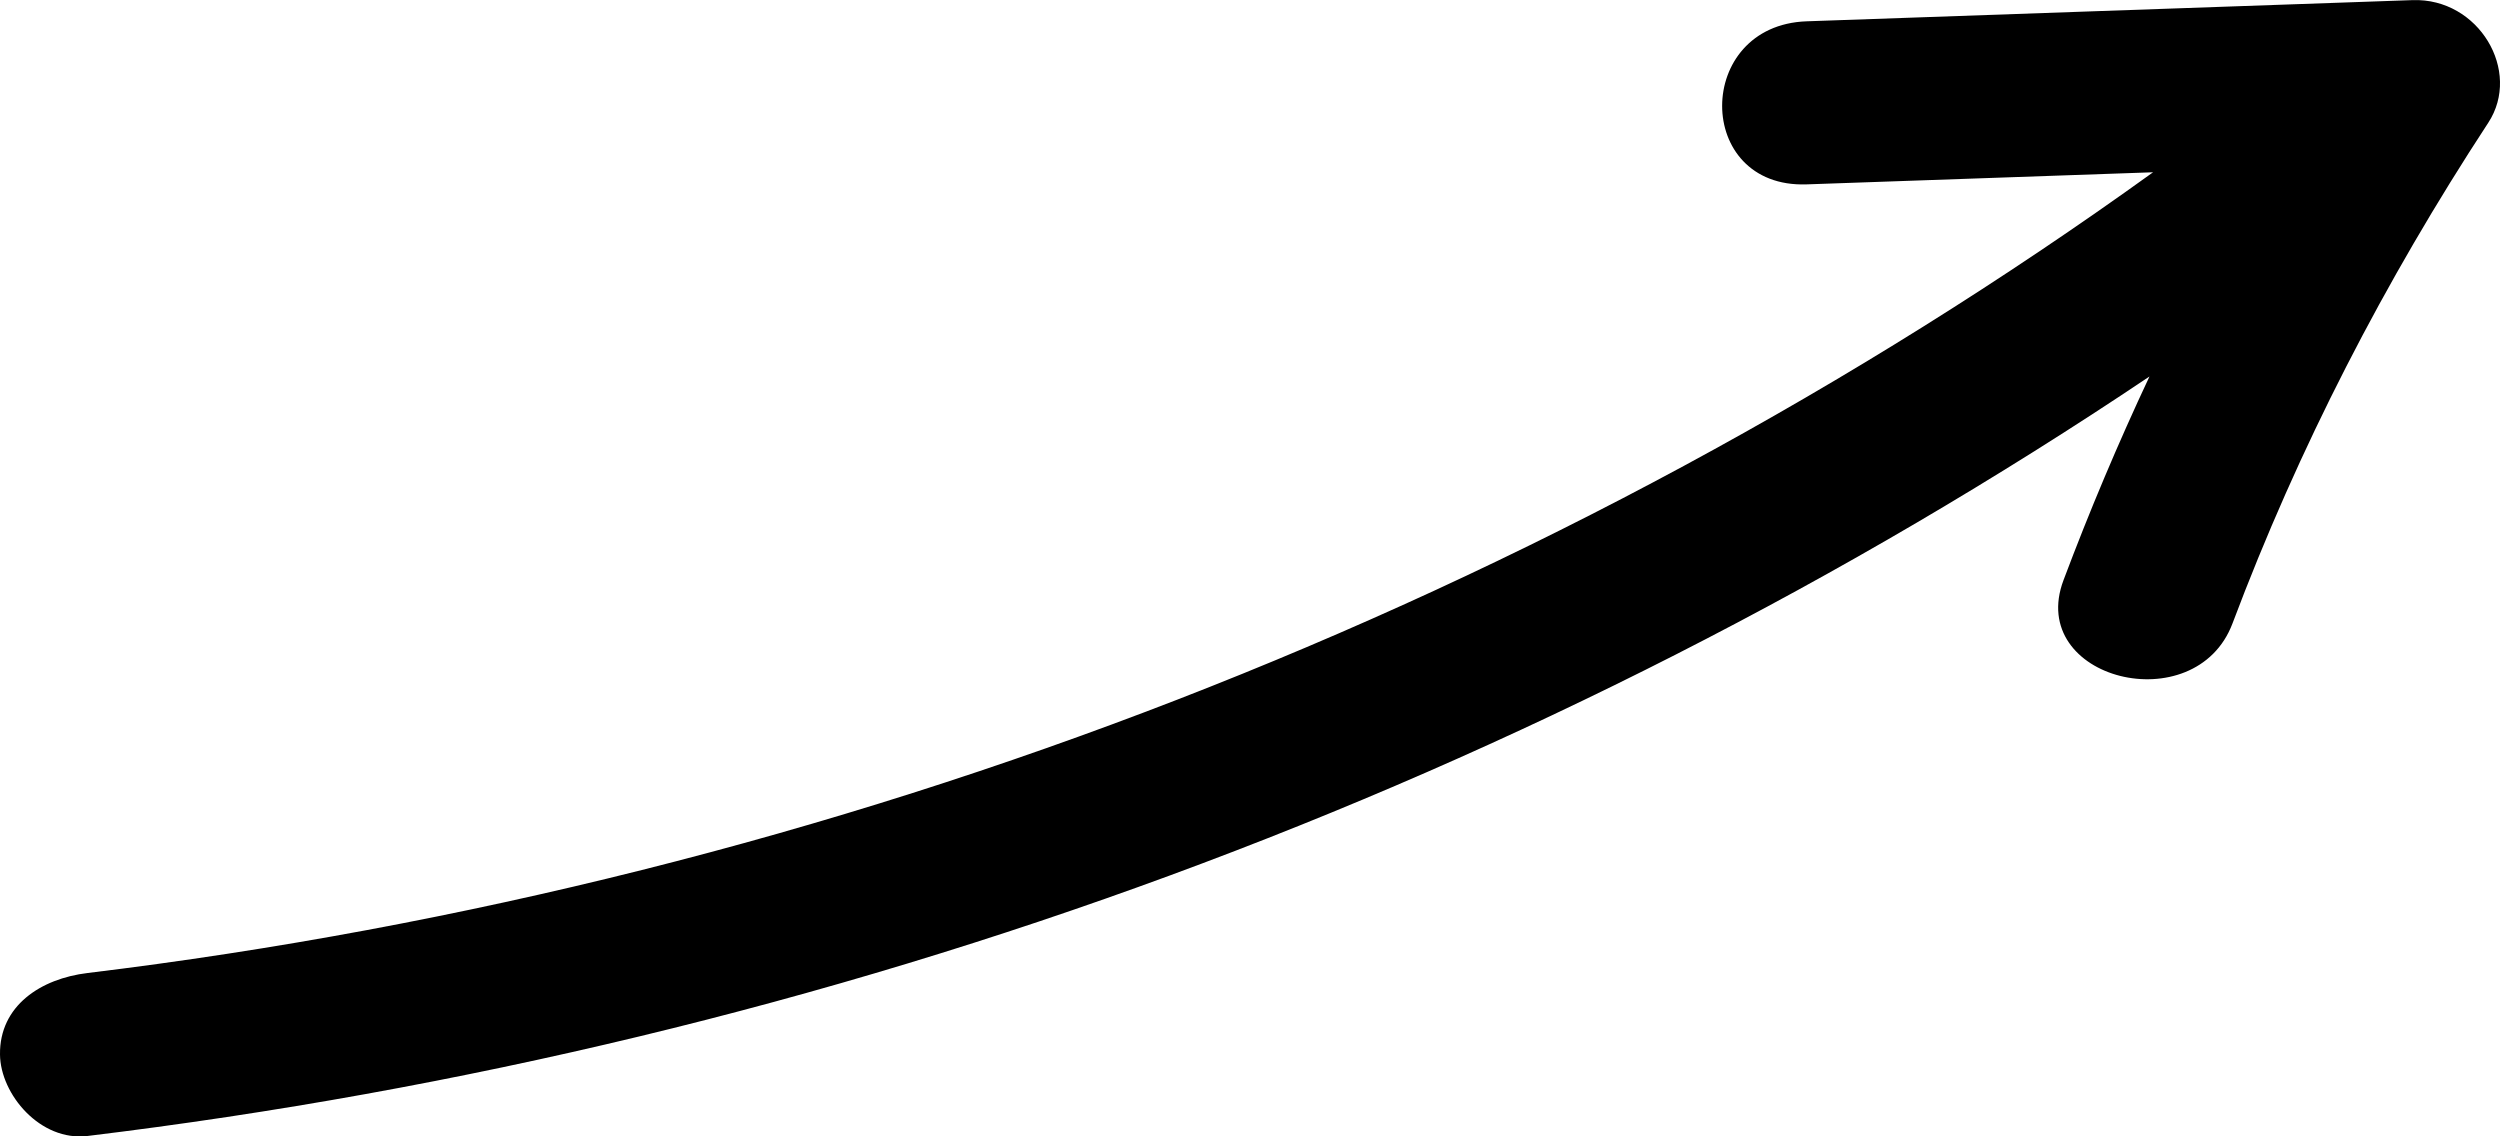 <?xml version="1.0" encoding="UTF-8"?>
<svg id="Calque_1" xmlns="http://www.w3.org/2000/svg" version="1.1" viewBox="0 0 44 20.002">
  <!-- Generator: Adobe Illustrator 30.0.0, SVG Export Plug-In . SVG Version: 2.1.1 Build 123)  -->
  <path d="M31.797,3.245c-1.985.07-1.981-2.8,0-2.87,3.554-.125,7.109-.249,10.665-.373,1.165-.04,1.926,1.251,1.331,2.159-1.829,2.792-3.34,5.725-4.501,8.811-.652,1.731-3.633.986-2.974-.762.456-1.213.961-2.41,1.513-3.584C27.128,13.809,14.672,18.4,1.542,19.993.709,20.094.007,19.26,0,18.559c-.01-.859.719-1.335,1.541-1.434,13.166-1.599,25.855-6.531,36.353-14.093-2.033.072-4.064.142-6.097.213Z"/>
</svg>